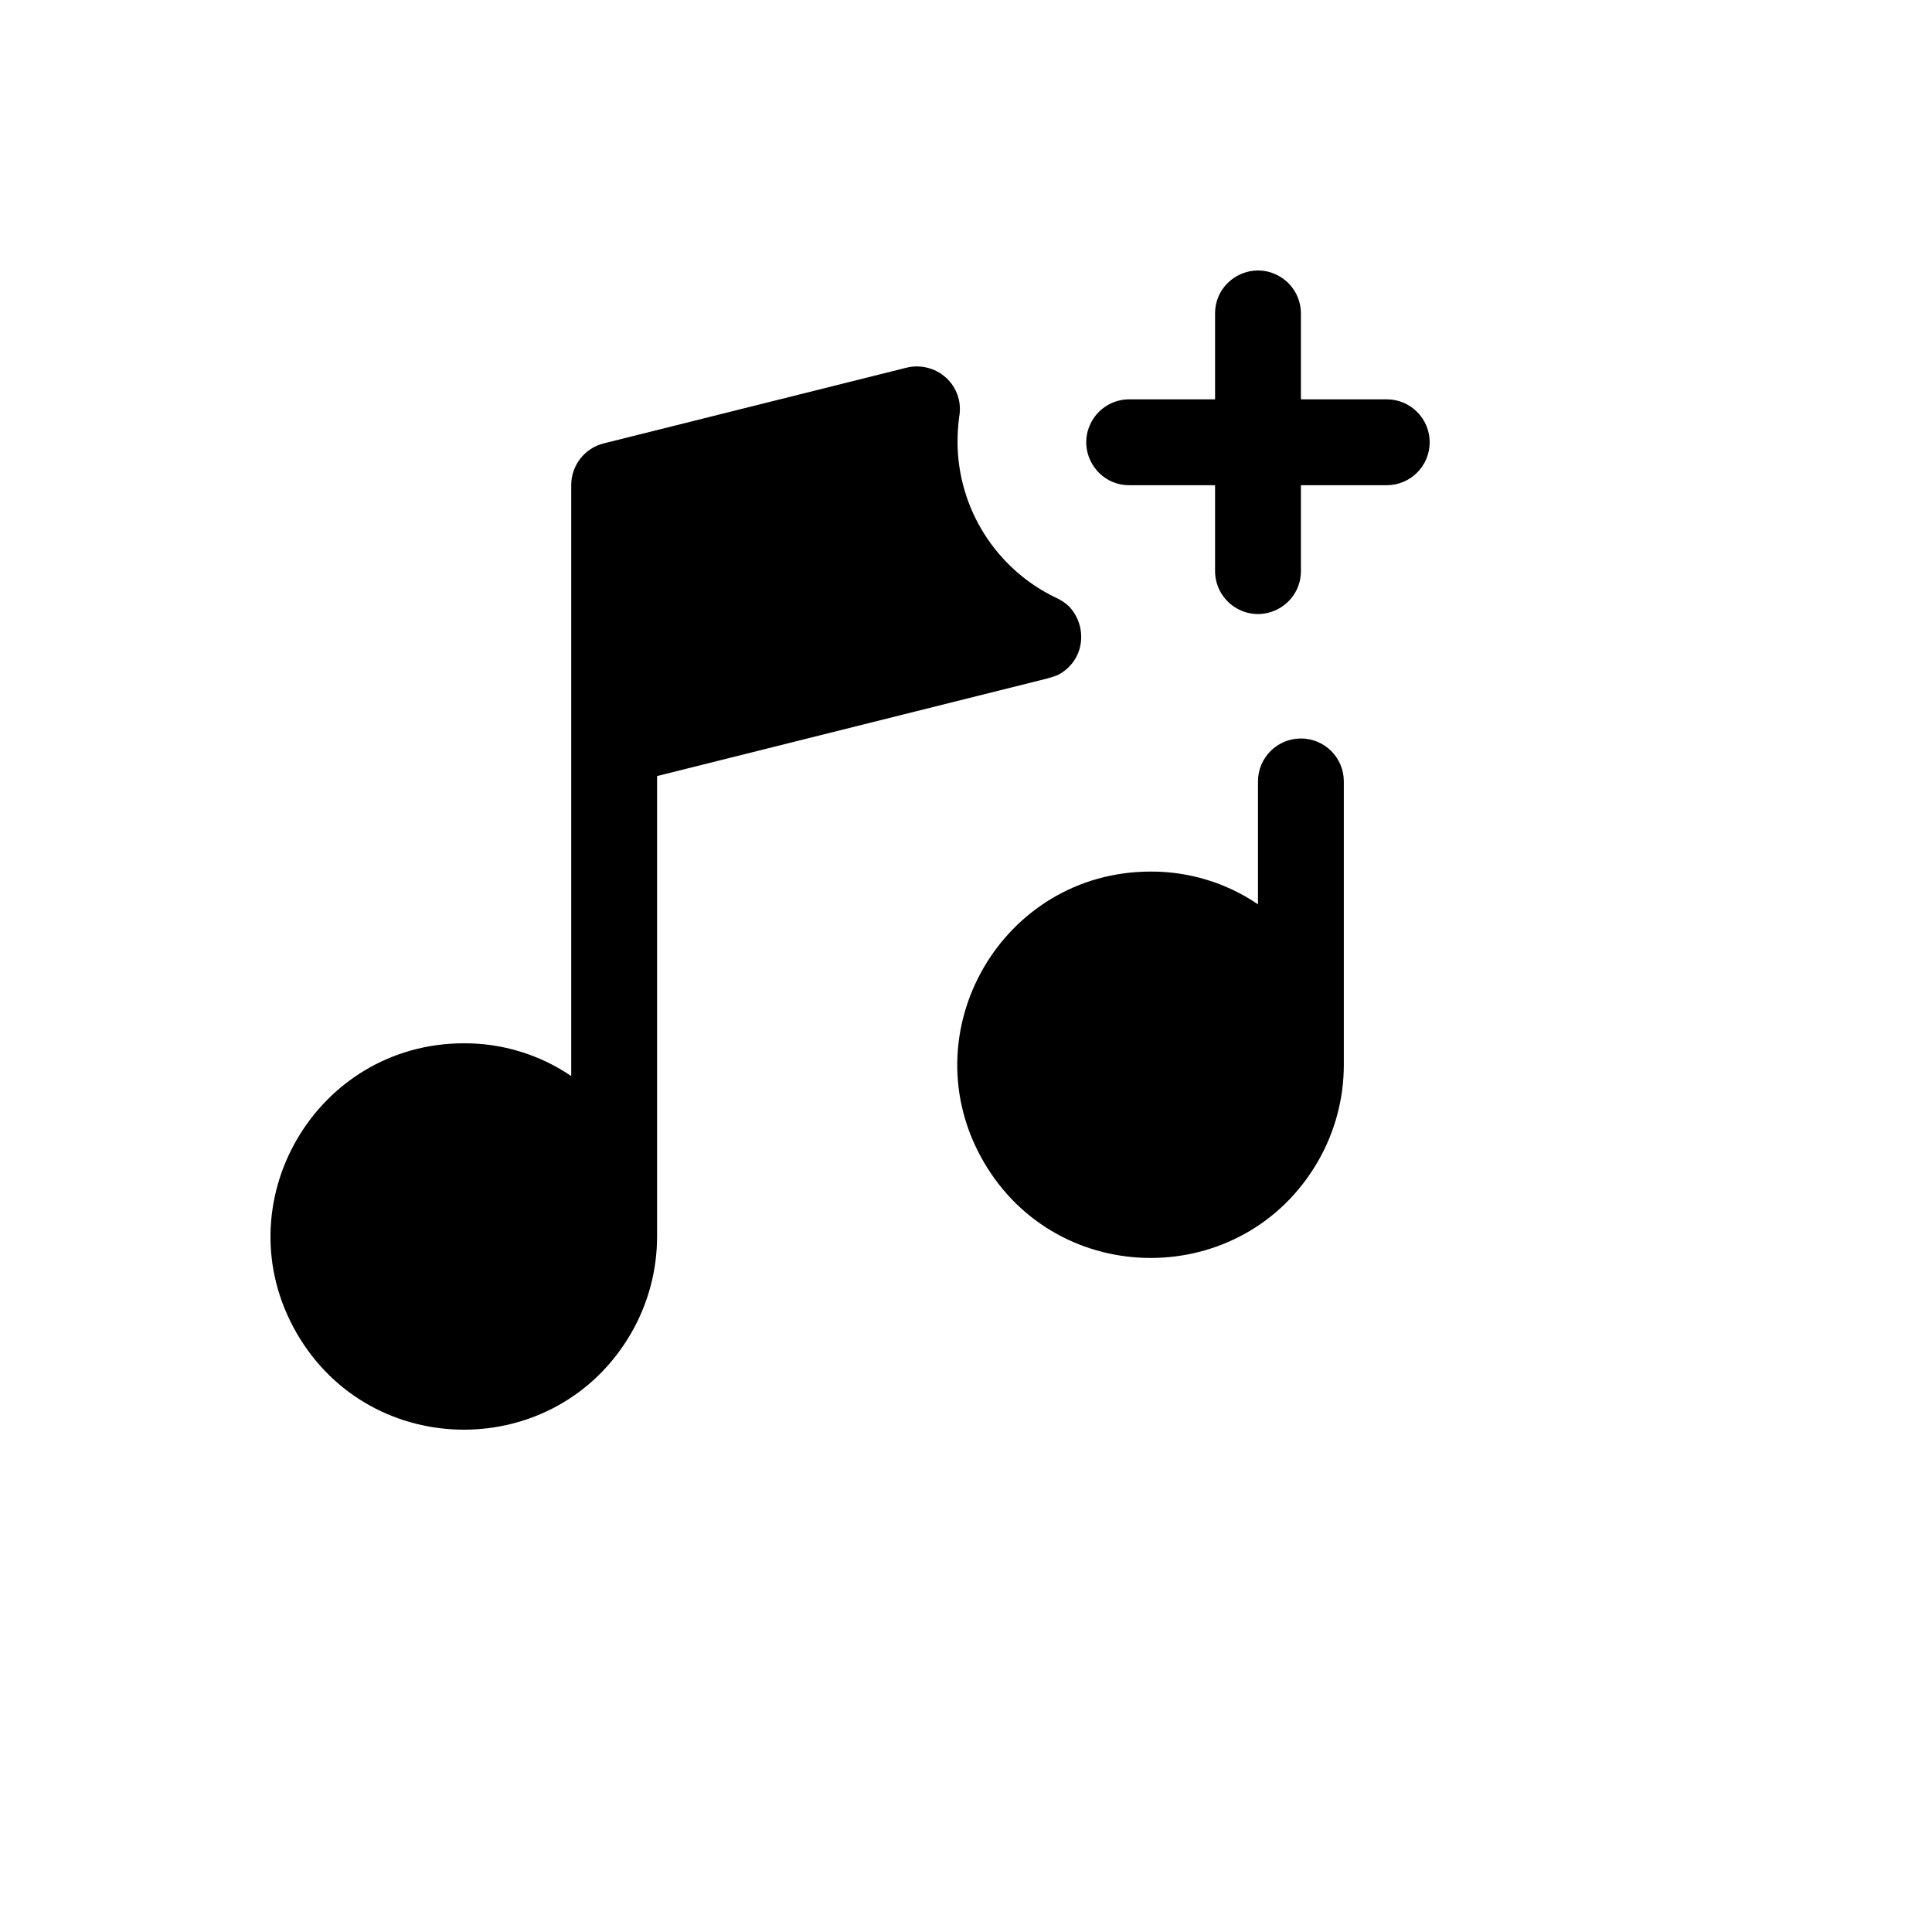 <svg xmlns="http://www.w3.org/2000/svg" version="1.1" xmlns:xlink="http://www.w3.org/1999/xlink" width="100%" height="100%" id="svgWorkerArea" viewBox="-25 -25 625 625" xmlns:idraw="https://idraw.muisca.co" style="background: white;"><defs id="defsdoc"><pattern id="patternBool" x="0" y="0" width="10" height="10" patternUnits="userSpaceOnUse" patternTransform="rotate(35)"><circle cx="5" cy="5" r="4" style="stroke: none;fill: #ff000070;"></circle></pattern></defs><g id="fileImp-962433711" class="cosito"><path id="pathImp-947575299" class="grouped" d="M437.5 118.073C437.5 125.743 431.283 131.961 423.615 131.961 423.615 131.961 395.844 131.961 395.844 131.961 395.844 131.961 395.844 159.738 395.844 159.738 395.844 170.429 384.272 177.111 375.015 171.765 370.719 169.284 368.073 164.699 368.073 159.738 368.073 159.738 368.073 131.961 368.073 131.961 368.073 131.961 340.302 131.961 340.302 131.961 329.613 131.961 322.932 120.388 328.277 111.129 330.757 106.832 335.341 104.185 340.302 104.185 340.302 104.185 368.073 104.185 368.073 104.185 368.073 104.185 368.073 76.409 368.073 76.409 368.073 65.718 379.644 59.036 388.901 64.381 393.197 66.862 395.844 71.447 395.844 76.409 395.844 76.409 395.844 104.185 395.844 104.185 395.844 104.185 423.615 104.185 423.615 104.185 431.283 104.185 437.5 110.403 437.5 118.073 437.5 118.073 437.5 118.073 437.5 118.073M395.844 213.901C388.175 213.901 381.958 220.119 381.958 227.789 381.958 227.789 381.958 267.544 381.958 267.544 371.722 260.589 359.62 256.897 347.245 256.954 299.144 256.954 269.081 309.035 293.132 350.699 317.182 392.364 377.308 392.364 401.358 350.699 406.842 341.199 409.729 330.421 409.729 319.451 409.729 319.451 409.729 227.789 409.729 227.789 409.729 220.119 403.512 213.901 395.844 213.901 395.844 213.901 395.844 213.901 395.844 213.901M316.697 193.59C320.475 191.889 323.282 188.571 324.334 184.563 325.526 179.806 324.218 174.77 320.862 171.195 319.54 169.957 318.013 168.959 316.349 168.244 297.118 158.911 284.866 139.452 284.76 118.073 284.761 115.345 284.935 112.62 285.281 109.914 286.111 105.595 284.82 101.141 281.81 97.935 278.34 94.271 273.173 92.747 268.271 93.943 268.271 93.942 170.379 118.42 170.379 118.42 164.145 119.945 159.768 125.543 159.791 131.961 159.791 131.961 159.791 323.097 159.791 323.097 149.555 316.141 137.452 312.449 125.078 312.507 76.977 312.507 46.914 364.587 70.965 406.252 95.015 447.916 155.141 447.916 179.191 406.252 184.675 396.751 187.562 385.974 187.562 375.003 187.562 375.003 187.562 226.053 187.562 226.053 187.562 226.053 313.92 194.458 313.92 194.458 313.92 194.458 316.697 193.59 316.697 193.59"></path></g></svg>